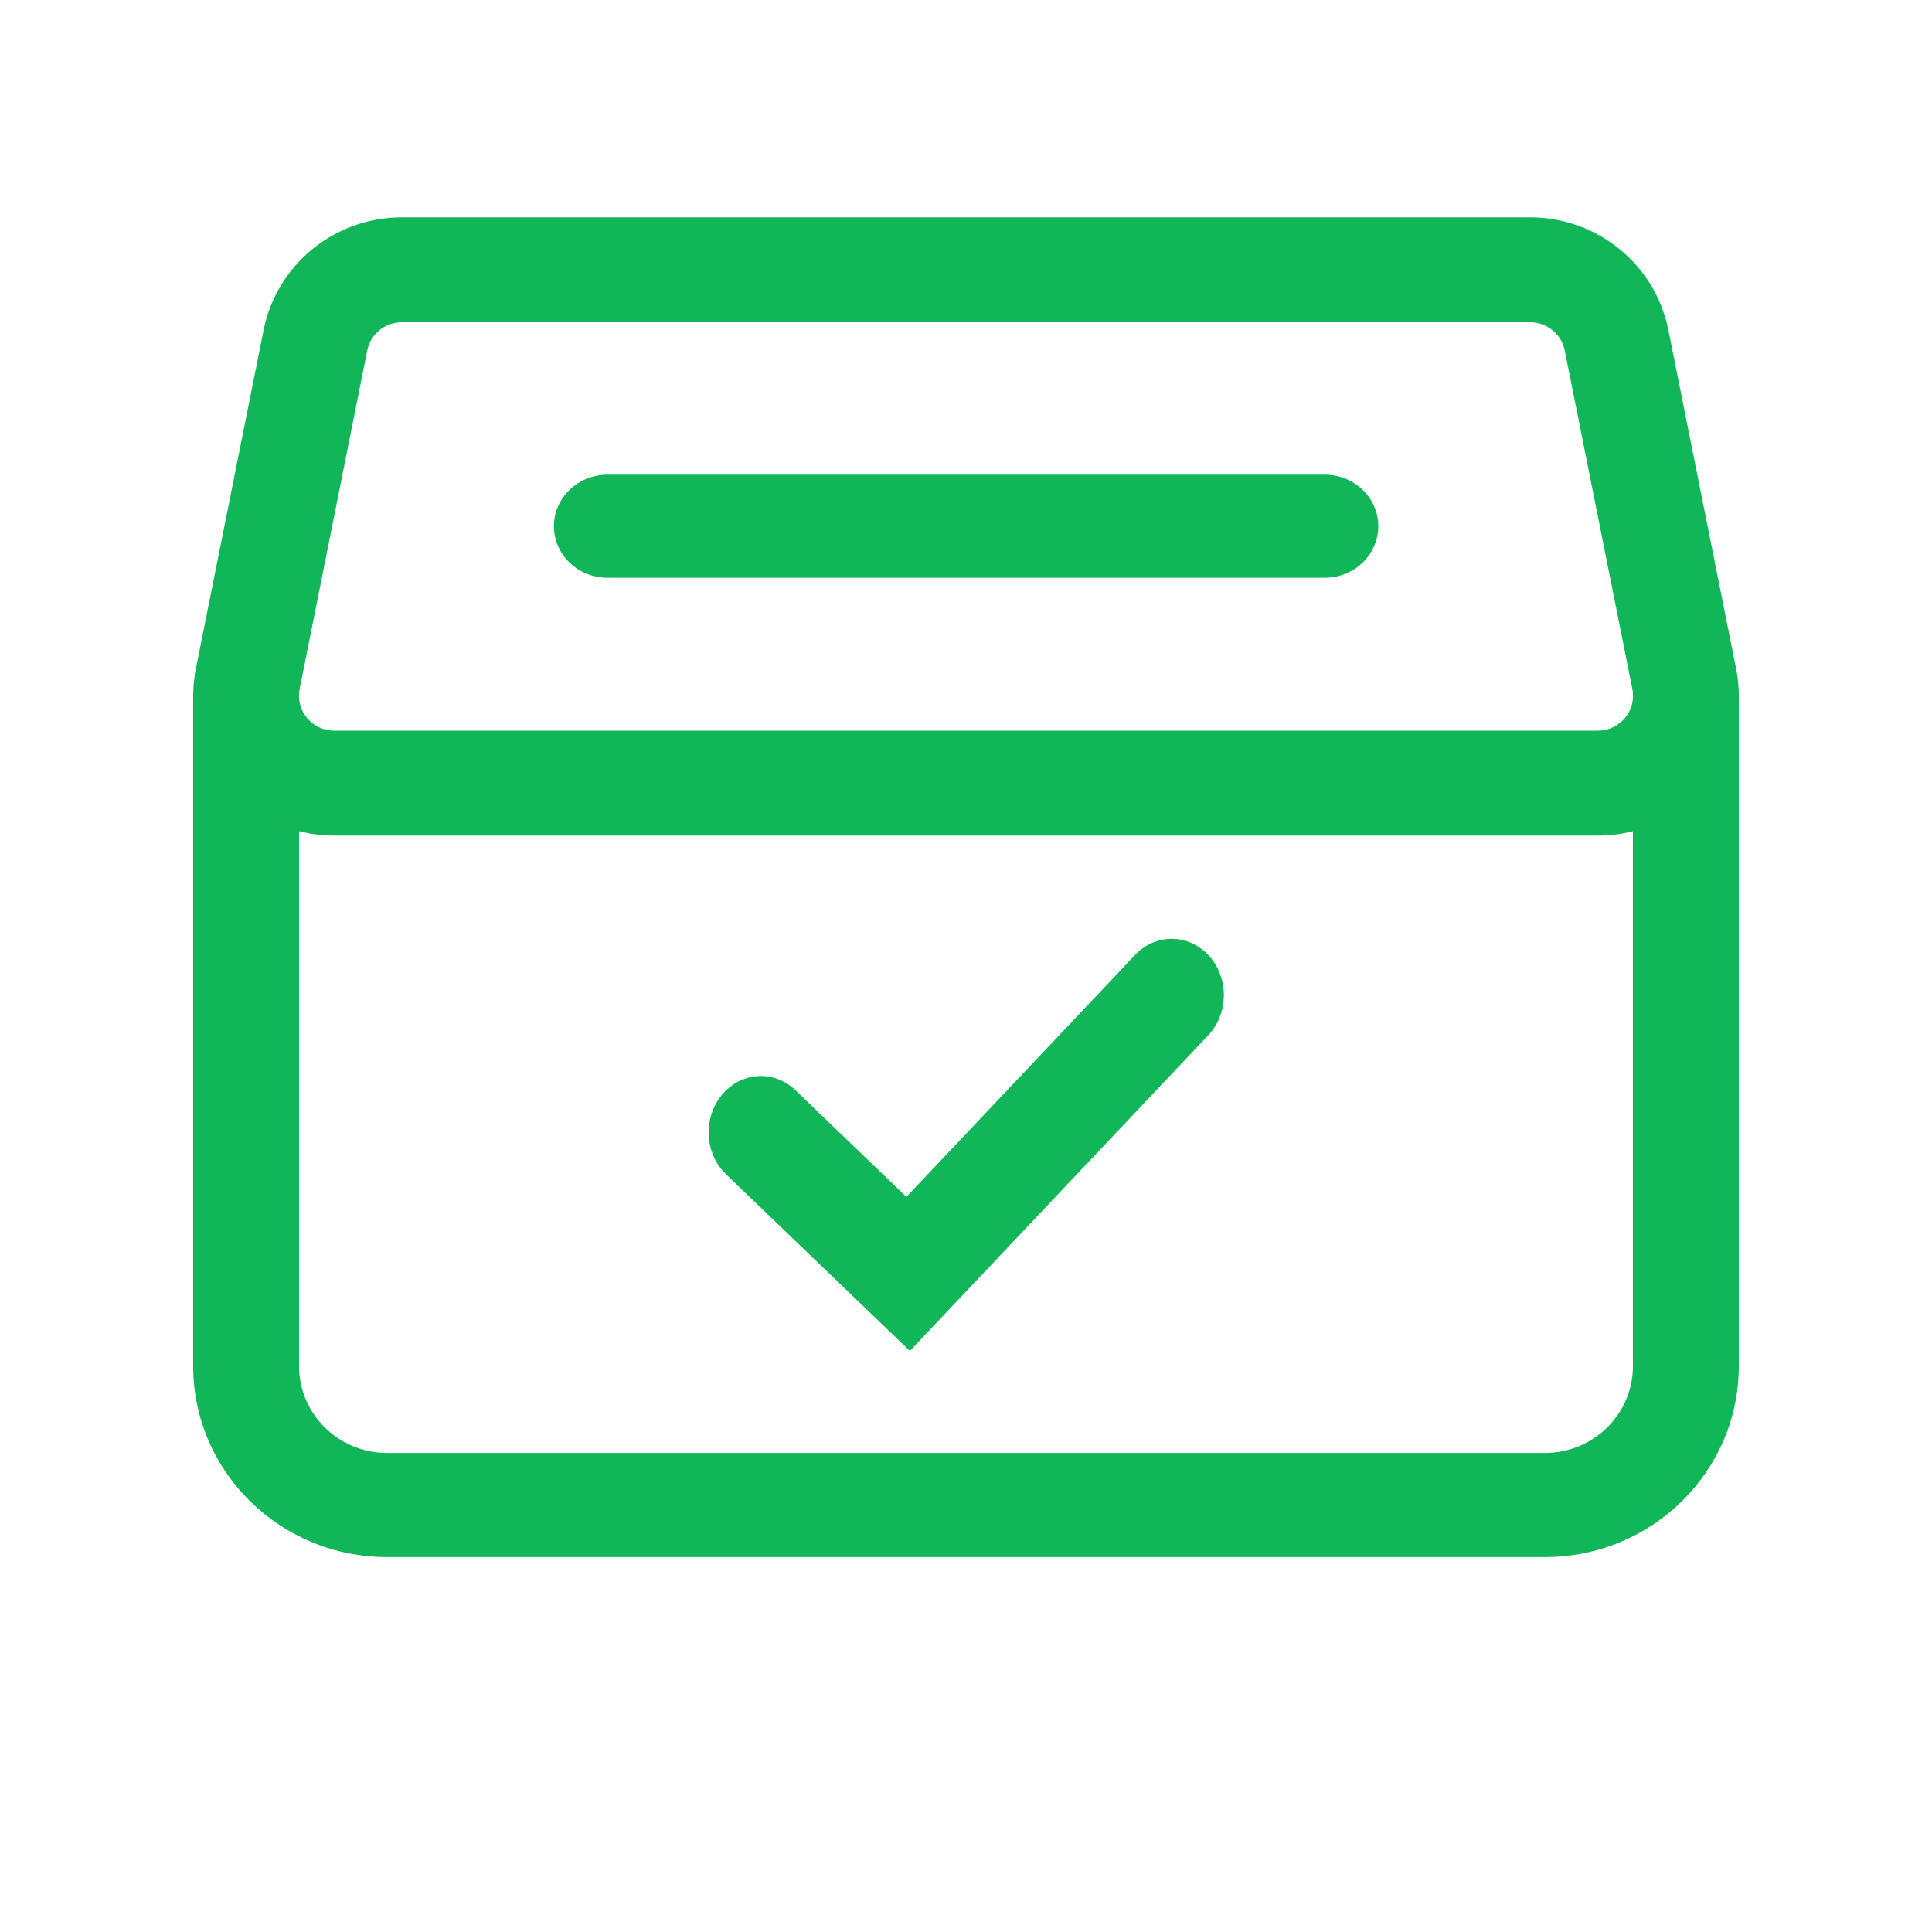 <svg width="20" height="20" viewBox="0 0 20 20" fill="none" xmlns="http://www.w3.org/2000/svg">
<path fill-rule="evenodd" clip-rule="evenodd" d="M15.84 3.336H4.16C3.986 3.336 3.836 3.458 3.802 3.627L3.102 7.132C3.057 7.356 3.23 7.564 3.46 7.564H16.541C16.77 7.564 16.943 7.356 16.898 7.132L16.198 3.627C16.164 3.458 16.014 3.336 15.84 3.336ZM4.16 2.25C3.464 2.25 2.865 2.738 2.729 3.416L2.028 6.921C1.849 7.816 2.54 8.65 3.46 8.65H16.541C17.46 8.65 18.151 7.816 17.972 6.921L17.271 3.416C17.135 2.738 16.536 2.25 15.84 2.25H4.16Z" fill="#10B658"/>
<path fill-rule="evenodd" clip-rule="evenodd" d="M5.734 5.447C5.734 5.153 5.983 4.914 6.289 4.914H13.713C14.02 4.914 14.268 5.153 14.268 5.447C14.268 5.742 14.02 5.981 13.713 5.981H6.289C5.983 5.981 5.734 5.742 5.734 5.447Z" fill="#10B658"/>
<path fill-rule="evenodd" clip-rule="evenodd" d="M3.096 7.219V14.142C3.096 14.639 3.504 15.041 4.008 15.041H15.992C16.496 15.041 16.904 14.639 16.904 14.142V7.219H18V14.142C18 15.234 17.101 16.119 15.992 16.119H4.008C2.899 16.119 2 15.234 2 14.142V7.219H3.096Z" fill="#10B658"/>
<path fill-rule="evenodd" clip-rule="evenodd" d="M12.515 9.893C12.724 10.123 12.72 10.492 12.507 10.718L9.419 13.985L7.517 12.157C7.294 11.943 7.274 11.574 7.473 11.334C7.672 11.094 8.013 11.072 8.236 11.287L9.383 12.39L11.75 9.886C11.963 9.66 12.306 9.664 12.515 9.893Z" fill="#10B658"/>
</svg>
